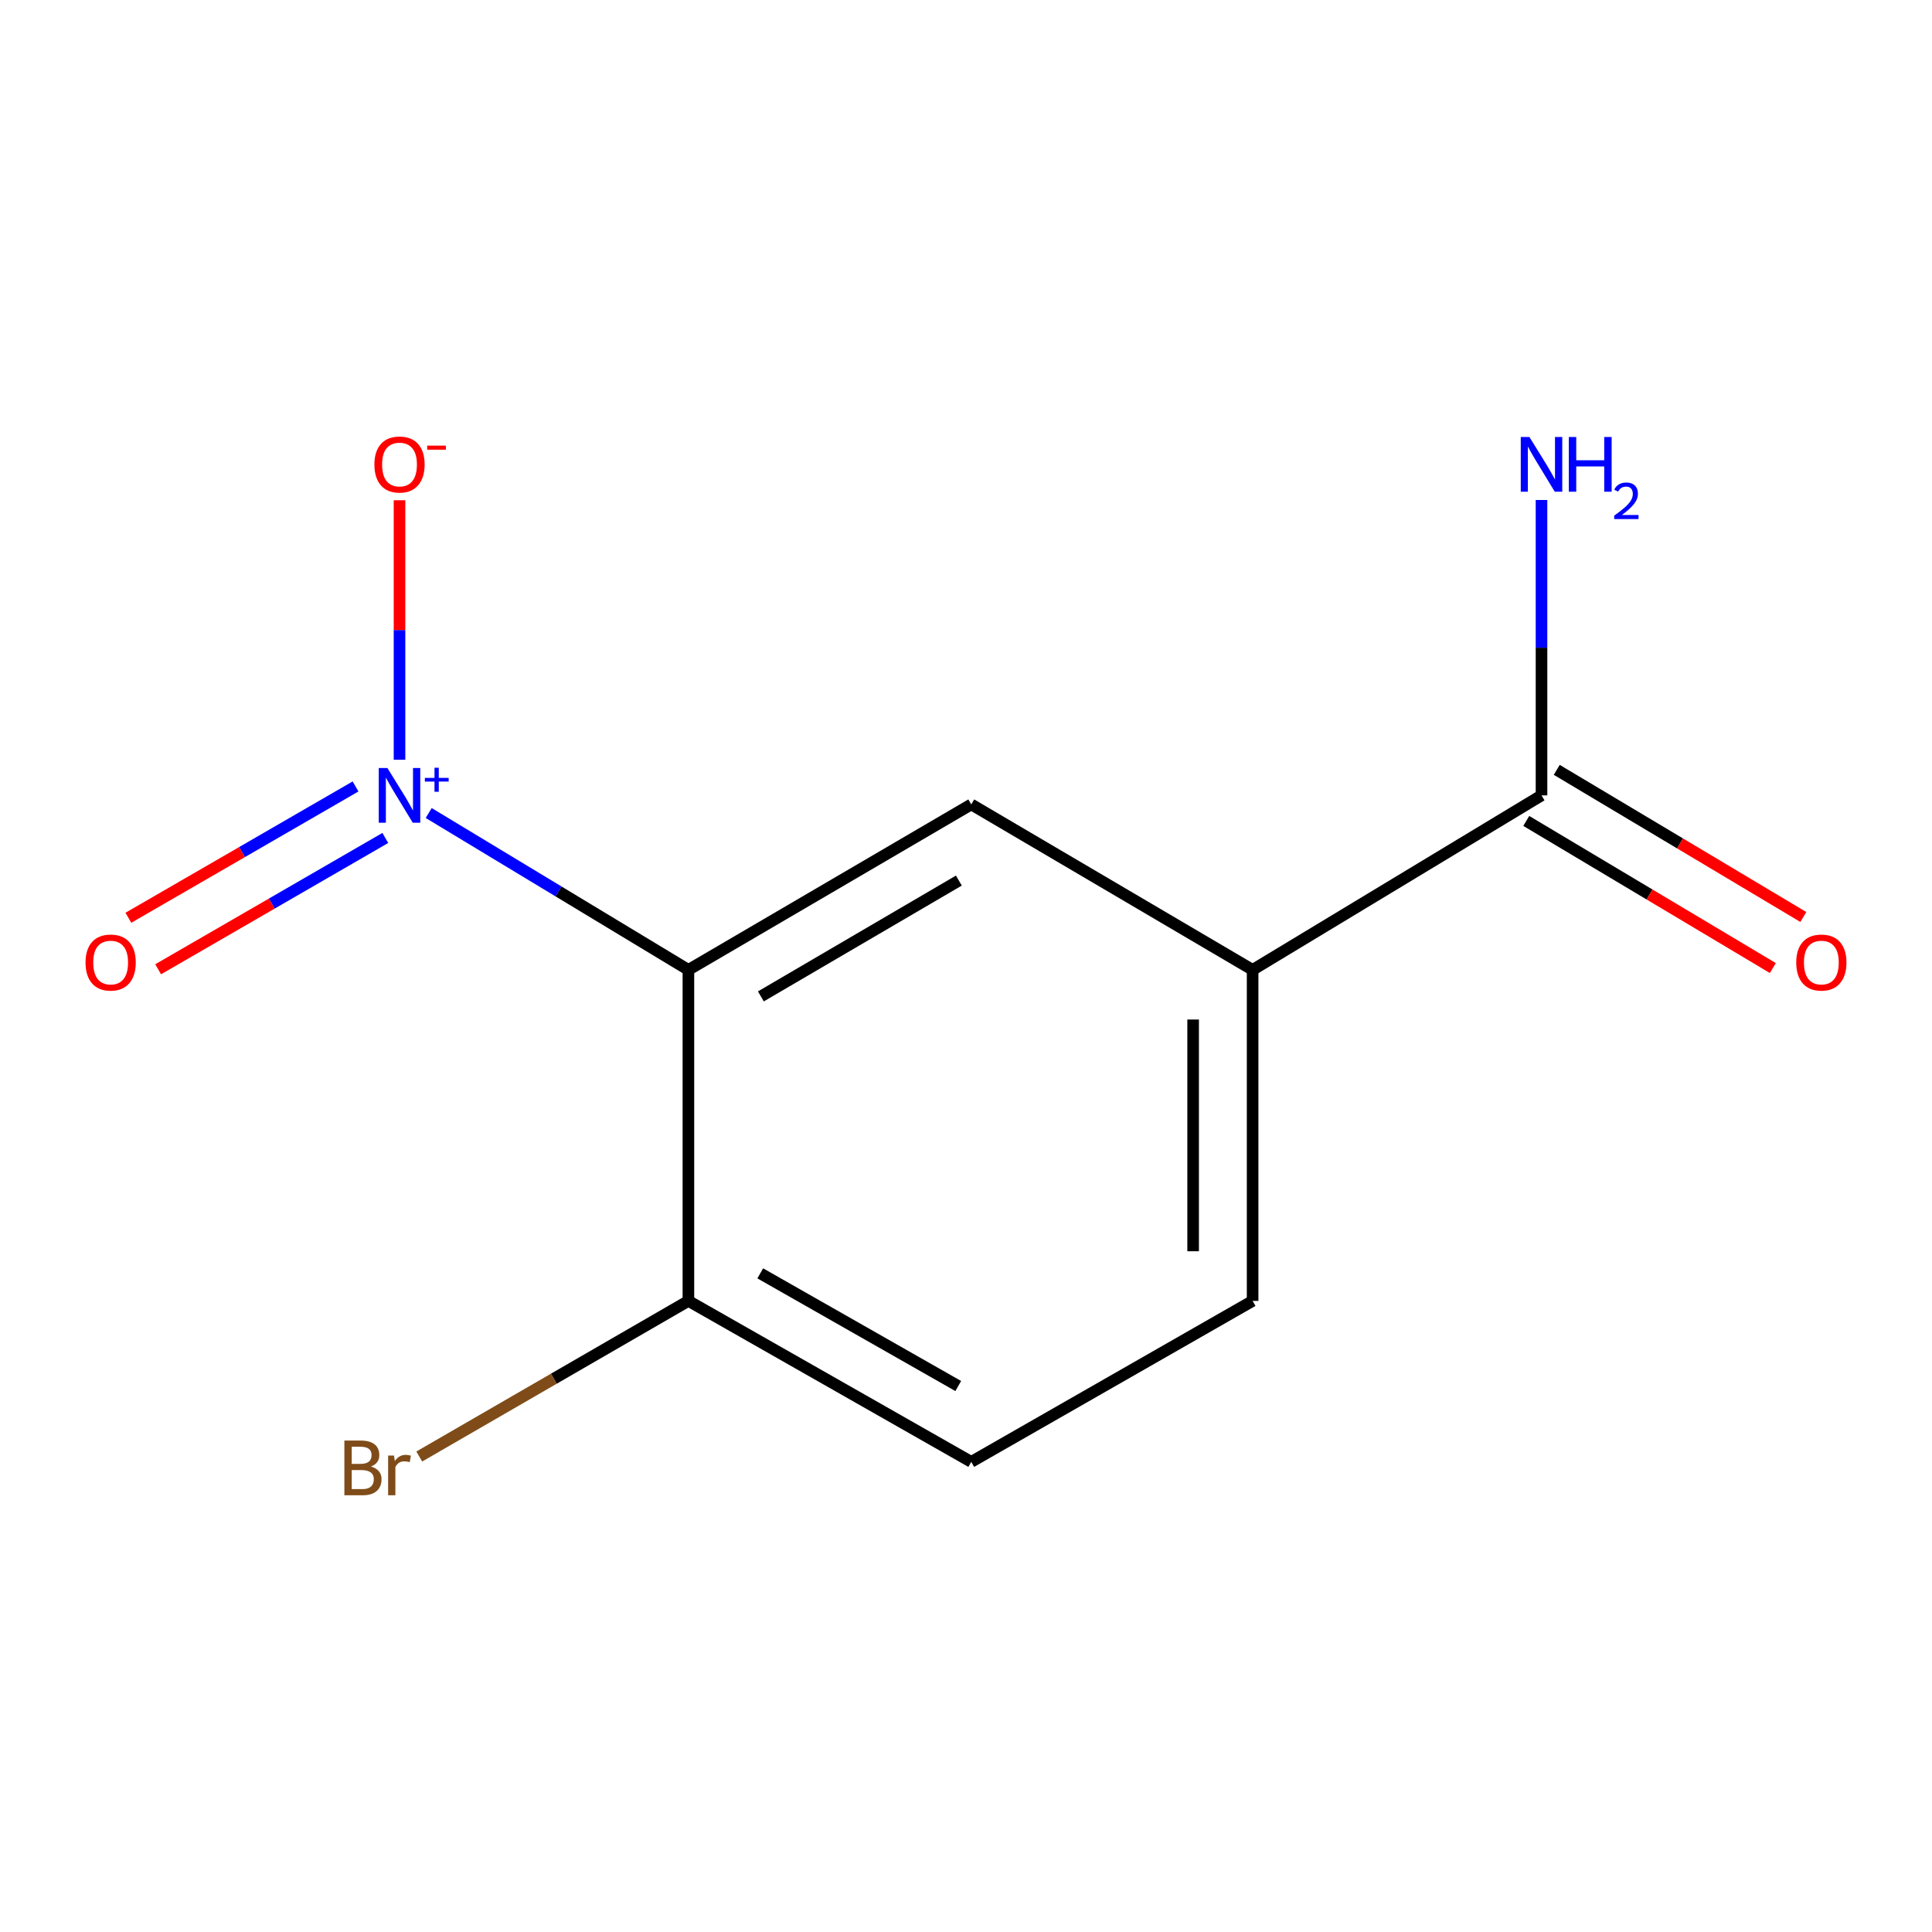 <?xml version='1.0' encoding='iso-8859-1'?>
<svg version='1.1' baseProfile='full'
              xmlns='http://www.w3.org/2000/svg'
                      xmlns:rdkit='http://www.rdkit.org/xml'
                      xmlns:xlink='http://www.w3.org/1999/xlink'
                  xml:space='preserve'
width='1000px' height='1000px' viewBox='0 0 1000 1000'>
<!-- END OF HEADER -->
<rect style='opacity:1.0;fill:#FFFFFF;stroke:none' width='1000' height='1000' x='0' y='0'> </rect>
<path class='bond-0' d='M 221.894,420.816 L 289.106,461.411' style='fill:none;fill-rule:evenodd;stroke:#0000FF;stroke-width:6px;stroke-linecap:butt;stroke-linejoin:miter;stroke-opacity:1' />
<path class='bond-0' d='M 289.106,461.411 L 356.318,502.006' style='fill:none;fill-rule:evenodd;stroke:#000000;stroke-width:6px;stroke-linecap:butt;stroke-linejoin:miter;stroke-opacity:1' />
<path class='bond-5' d='M 206.787,393.248 L 206.787,326.091' style='fill:none;fill-rule:evenodd;stroke:#0000FF;stroke-width:6px;stroke-linecap:butt;stroke-linejoin:miter;stroke-opacity:1' />
<path class='bond-5' d='M 206.787,326.091 L 206.787,258.934' style='fill:none;fill-rule:evenodd;stroke:#FF0000;stroke-width:6px;stroke-linecap:butt;stroke-linejoin:miter;stroke-opacity:1' />
<path class='bond-6' d='M 184.025,407.068 L 125.238,441.052' style='fill:none;fill-rule:evenodd;stroke:#0000FF;stroke-width:6px;stroke-linecap:butt;stroke-linejoin:miter;stroke-opacity:1' />
<path class='bond-6' d='M 125.238,441.052 L 66.451,475.035' style='fill:none;fill-rule:evenodd;stroke:#FF0000;stroke-width:6px;stroke-linecap:butt;stroke-linejoin:miter;stroke-opacity:1' />
<path class='bond-6' d='M 199.434,433.724 L 140.647,467.707' style='fill:none;fill-rule:evenodd;stroke:#0000FF;stroke-width:6px;stroke-linecap:butt;stroke-linejoin:miter;stroke-opacity:1' />
<path class='bond-6' d='M 140.647,467.707 L 81.86,501.691' style='fill:none;fill-rule:evenodd;stroke:#FF0000;stroke-width:6px;stroke-linecap:butt;stroke-linejoin:miter;stroke-opacity:1' />
<path class='bond-1' d='M 356.318,502.006 L 502.72,416.361' style='fill:none;fill-rule:evenodd;stroke:#000000;stroke-width:6px;stroke-linecap:butt;stroke-linejoin:miter;stroke-opacity:1' />
<path class='bond-1' d='M 393.825,515.734 L 496.306,455.783' style='fill:none;fill-rule:evenodd;stroke:#000000;stroke-width:6px;stroke-linecap:butt;stroke-linejoin:miter;stroke-opacity:1' />
<path class='bond-4' d='M 356.318,502.006 L 356.318,673.346' style='fill:none;fill-rule:evenodd;stroke:#000000;stroke-width:6px;stroke-linecap:butt;stroke-linejoin:miter;stroke-opacity:1' />
<path class='bond-2' d='M 502.72,416.361 L 648.351,502.006' style='fill:none;fill-rule:evenodd;stroke:#000000;stroke-width:6px;stroke-linecap:butt;stroke-linejoin:miter;stroke-opacity:1' />
<path class='bond-3' d='M 648.351,502.006 L 797.883,411.691' style='fill:none;fill-rule:evenodd;stroke:#000000;stroke-width:6px;stroke-linecap:butt;stroke-linejoin:miter;stroke-opacity:1' />
<path class='bond-12' d='M 648.351,502.006 L 648.351,673.346' style='fill:none;fill-rule:evenodd;stroke:#000000;stroke-width:6px;stroke-linecap:butt;stroke-linejoin:miter;stroke-opacity:1' />
<path class='bond-12' d='M 617.562,527.707 L 617.562,647.645' style='fill:none;fill-rule:evenodd;stroke:#000000;stroke-width:6px;stroke-linecap:butt;stroke-linejoin:miter;stroke-opacity:1' />
<path class='bond-7' d='M 789.994,424.911 L 853.808,462.99' style='fill:none;fill-rule:evenodd;stroke:#000000;stroke-width:6px;stroke-linecap:butt;stroke-linejoin:miter;stroke-opacity:1' />
<path class='bond-7' d='M 853.808,462.99 L 917.622,501.069' style='fill:none;fill-rule:evenodd;stroke:#FF0000;stroke-width:6px;stroke-linecap:butt;stroke-linejoin:miter;stroke-opacity:1' />
<path class='bond-7' d='M 805.771,398.472 L 869.585,436.551' style='fill:none;fill-rule:evenodd;stroke:#000000;stroke-width:6px;stroke-linecap:butt;stroke-linejoin:miter;stroke-opacity:1' />
<path class='bond-7' d='M 869.585,436.551 L 933.399,474.629' style='fill:none;fill-rule:evenodd;stroke:#FF0000;stroke-width:6px;stroke-linecap:butt;stroke-linejoin:miter;stroke-opacity:1' />
<path class='bond-10' d='M 797.883,411.691 L 797.883,335.243' style='fill:none;fill-rule:evenodd;stroke:#000000;stroke-width:6px;stroke-linecap:butt;stroke-linejoin:miter;stroke-opacity:1' />
<path class='bond-10' d='M 797.883,335.243 L 797.883,258.795' style='fill:none;fill-rule:evenodd;stroke:#0000FF;stroke-width:6px;stroke-linecap:butt;stroke-linejoin:miter;stroke-opacity:1' />
<path class='bond-9' d='M 356.318,673.346 L 502.72,756.664' style='fill:none;fill-rule:evenodd;stroke:#000000;stroke-width:6px;stroke-linecap:butt;stroke-linejoin:miter;stroke-opacity:1' />
<path class='bond-9' d='M 393.507,659.085 L 495.988,717.407' style='fill:none;fill-rule:evenodd;stroke:#000000;stroke-width:6px;stroke-linecap:butt;stroke-linejoin:miter;stroke-opacity:1' />
<path class='bond-11' d='M 356.318,673.346 L 286.662,713.616' style='fill:none;fill-rule:evenodd;stroke:#000000;stroke-width:6px;stroke-linecap:butt;stroke-linejoin:miter;stroke-opacity:1' />
<path class='bond-11' d='M 286.662,713.616 L 217.005,753.887' style='fill:none;fill-rule:evenodd;stroke:#7F4C19;stroke-width:6px;stroke-linecap:butt;stroke-linejoin:miter;stroke-opacity:1' />
<path class='bond-8' d='M 648.351,673.346 L 502.72,756.664' style='fill:none;fill-rule:evenodd;stroke:#000000;stroke-width:6px;stroke-linecap:butt;stroke-linejoin:miter;stroke-opacity:1' />
<path  class='atom-0' d='M 200.527 397.531
L 209.807 412.531
Q 210.727 414.011, 212.207 416.691
Q 213.687 419.371, 213.767 419.531
L 213.767 397.531
L 217.527 397.531
L 217.527 425.851
L 213.647 425.851
L 203.687 409.451
Q 202.527 407.531, 201.287 405.331
Q 200.087 403.131, 199.727 402.451
L 199.727 425.851
L 196.047 425.851
L 196.047 397.531
L 200.527 397.531
' fill='#0000FF'/>
<path  class='atom-0' d='M 219.903 402.636
L 224.893 402.636
L 224.893 397.383
L 227.11 397.383
L 227.11 402.636
L 232.232 402.636
L 232.232 404.537
L 227.11 404.537
L 227.11 409.817
L 224.893 409.817
L 224.893 404.537
L 219.903 404.537
L 219.903 402.636
' fill='#0000FF'/>
<path  class='atom-6' d='M 193.787 240.431
Q 193.787 233.631, 197.147 229.831
Q 200.507 226.031, 206.787 226.031
Q 213.067 226.031, 216.427 229.831
Q 219.787 233.631, 219.787 240.431
Q 219.787 247.311, 216.387 251.231
Q 212.987 255.111, 206.787 255.111
Q 200.547 255.111, 197.147 251.231
Q 193.787 247.351, 193.787 240.431
M 206.787 251.911
Q 211.107 251.911, 213.427 249.031
Q 215.787 246.111, 215.787 240.431
Q 215.787 234.871, 213.427 232.071
Q 211.107 229.231, 206.787 229.231
Q 202.467 229.231, 200.107 232.031
Q 197.787 234.831, 197.787 240.431
Q 197.787 246.151, 200.107 249.031
Q 202.467 251.911, 206.787 251.911
' fill='#FF0000'/>
<path  class='atom-6' d='M 221.107 230.654
L 230.796 230.654
L 230.796 232.766
L 221.107 232.766
L 221.107 230.654
' fill='#FF0000'/>
<path  class='atom-7' d='M 44.273 498.203
Q 44.273 491.403, 47.633 487.603
Q 50.992 483.803, 57.273 483.803
Q 63.553 483.803, 66.912 487.603
Q 70.272 491.403, 70.272 498.203
Q 70.272 505.083, 66.873 509.003
Q 63.472 512.883, 57.273 512.883
Q 51.032 512.883, 47.633 509.003
Q 44.273 505.123, 44.273 498.203
M 57.273 509.683
Q 61.593 509.683, 63.913 506.803
Q 66.272 503.883, 66.272 498.203
Q 66.272 492.643, 63.913 489.843
Q 61.593 487.003, 57.273 487.003
Q 52.953 487.003, 50.593 489.803
Q 48.273 492.603, 48.273 498.203
Q 48.273 503.923, 50.593 506.803
Q 52.953 509.683, 57.273 509.683
' fill='#FF0000'/>
<path  class='atom-8' d='M 929.727 498.203
Q 929.727 491.403, 933.087 487.603
Q 936.447 483.803, 942.727 483.803
Q 949.007 483.803, 952.367 487.603
Q 955.727 491.403, 955.727 498.203
Q 955.727 505.083, 952.327 509.003
Q 948.927 512.883, 942.727 512.883
Q 936.487 512.883, 933.087 509.003
Q 929.727 505.123, 929.727 498.203
M 942.727 509.683
Q 947.047 509.683, 949.367 506.803
Q 951.727 503.883, 951.727 498.203
Q 951.727 492.643, 949.367 489.843
Q 947.047 487.003, 942.727 487.003
Q 938.407 487.003, 936.047 489.803
Q 933.727 492.603, 933.727 498.203
Q 933.727 503.923, 936.047 506.803
Q 938.407 509.683, 942.727 509.683
' fill='#FF0000'/>
<path  class='atom-11' d='M 791.623 226.191
L 800.903 241.191
Q 801.823 242.671, 803.303 245.351
Q 804.783 248.031, 804.863 248.191
L 804.863 226.191
L 808.623 226.191
L 808.623 254.511
L 804.743 254.511
L 794.783 238.111
Q 793.623 236.191, 792.383 233.991
Q 791.183 231.791, 790.823 231.111
L 790.823 254.511
L 787.143 254.511
L 787.143 226.191
L 791.623 226.191
' fill='#0000FF'/>
<path  class='atom-11' d='M 812.023 226.191
L 815.863 226.191
L 815.863 238.231
L 830.343 238.231
L 830.343 226.191
L 834.183 226.191
L 834.183 254.511
L 830.343 254.511
L 830.343 241.431
L 815.863 241.431
L 815.863 254.511
L 812.023 254.511
L 812.023 226.191
' fill='#0000FF'/>
<path  class='atom-11' d='M 835.556 253.518
Q 836.242 251.749, 837.879 250.772
Q 839.516 249.769, 841.786 249.769
Q 844.611 249.769, 846.195 251.3
Q 847.779 252.831, 847.779 255.55
Q 847.779 258.322, 845.72 260.91
Q 843.687 263.497, 839.463 266.559
L 848.096 266.559
L 848.096 268.671
L 835.503 268.671
L 835.503 266.902
Q 838.988 264.421, 841.047 262.573
Q 843.132 260.725, 844.136 259.062
Q 845.139 257.398, 845.139 255.682
Q 845.139 253.887, 844.241 252.884
Q 843.344 251.881, 841.786 251.881
Q 840.281 251.881, 839.278 252.488
Q 838.275 253.095, 837.562 254.442
L 835.556 253.518
' fill='#0000FF'/>
<path  class='atom-12' d='M 192.007 759.074
Q 194.727 759.834, 196.087 761.514
Q 197.487 763.154, 197.487 765.594
Q 197.487 769.514, 194.967 771.754
Q 192.487 773.954, 187.767 773.954
L 178.247 773.954
L 178.247 745.634
L 186.607 745.634
Q 191.447 745.634, 193.887 747.594
Q 196.327 749.554, 196.327 753.154
Q 196.327 757.434, 192.007 759.074
M 182.047 748.834
L 182.047 757.714
L 186.607 757.714
Q 189.407 757.714, 190.847 756.594
Q 192.327 755.434, 192.327 753.154
Q 192.327 748.834, 186.607 748.834
L 182.047 748.834
M 187.767 770.754
Q 190.527 770.754, 192.007 769.434
Q 193.487 768.114, 193.487 765.594
Q 193.487 763.274, 191.847 762.114
Q 190.247 760.914, 187.167 760.914
L 182.047 760.914
L 182.047 770.754
L 187.767 770.754
' fill='#7F4C19'/>
<path  class='atom-12' d='M 203.927 753.394
L 204.367 756.234
Q 206.527 753.034, 210.047 753.034
Q 211.167 753.034, 212.687 753.434
L 212.087 756.794
Q 210.367 756.394, 209.407 756.394
Q 207.727 756.394, 206.607 757.074
Q 205.527 757.714, 204.647 759.274
L 204.647 773.954
L 200.887 773.954
L 200.887 753.394
L 203.927 753.394
' fill='#7F4C19'/>
</svg>
